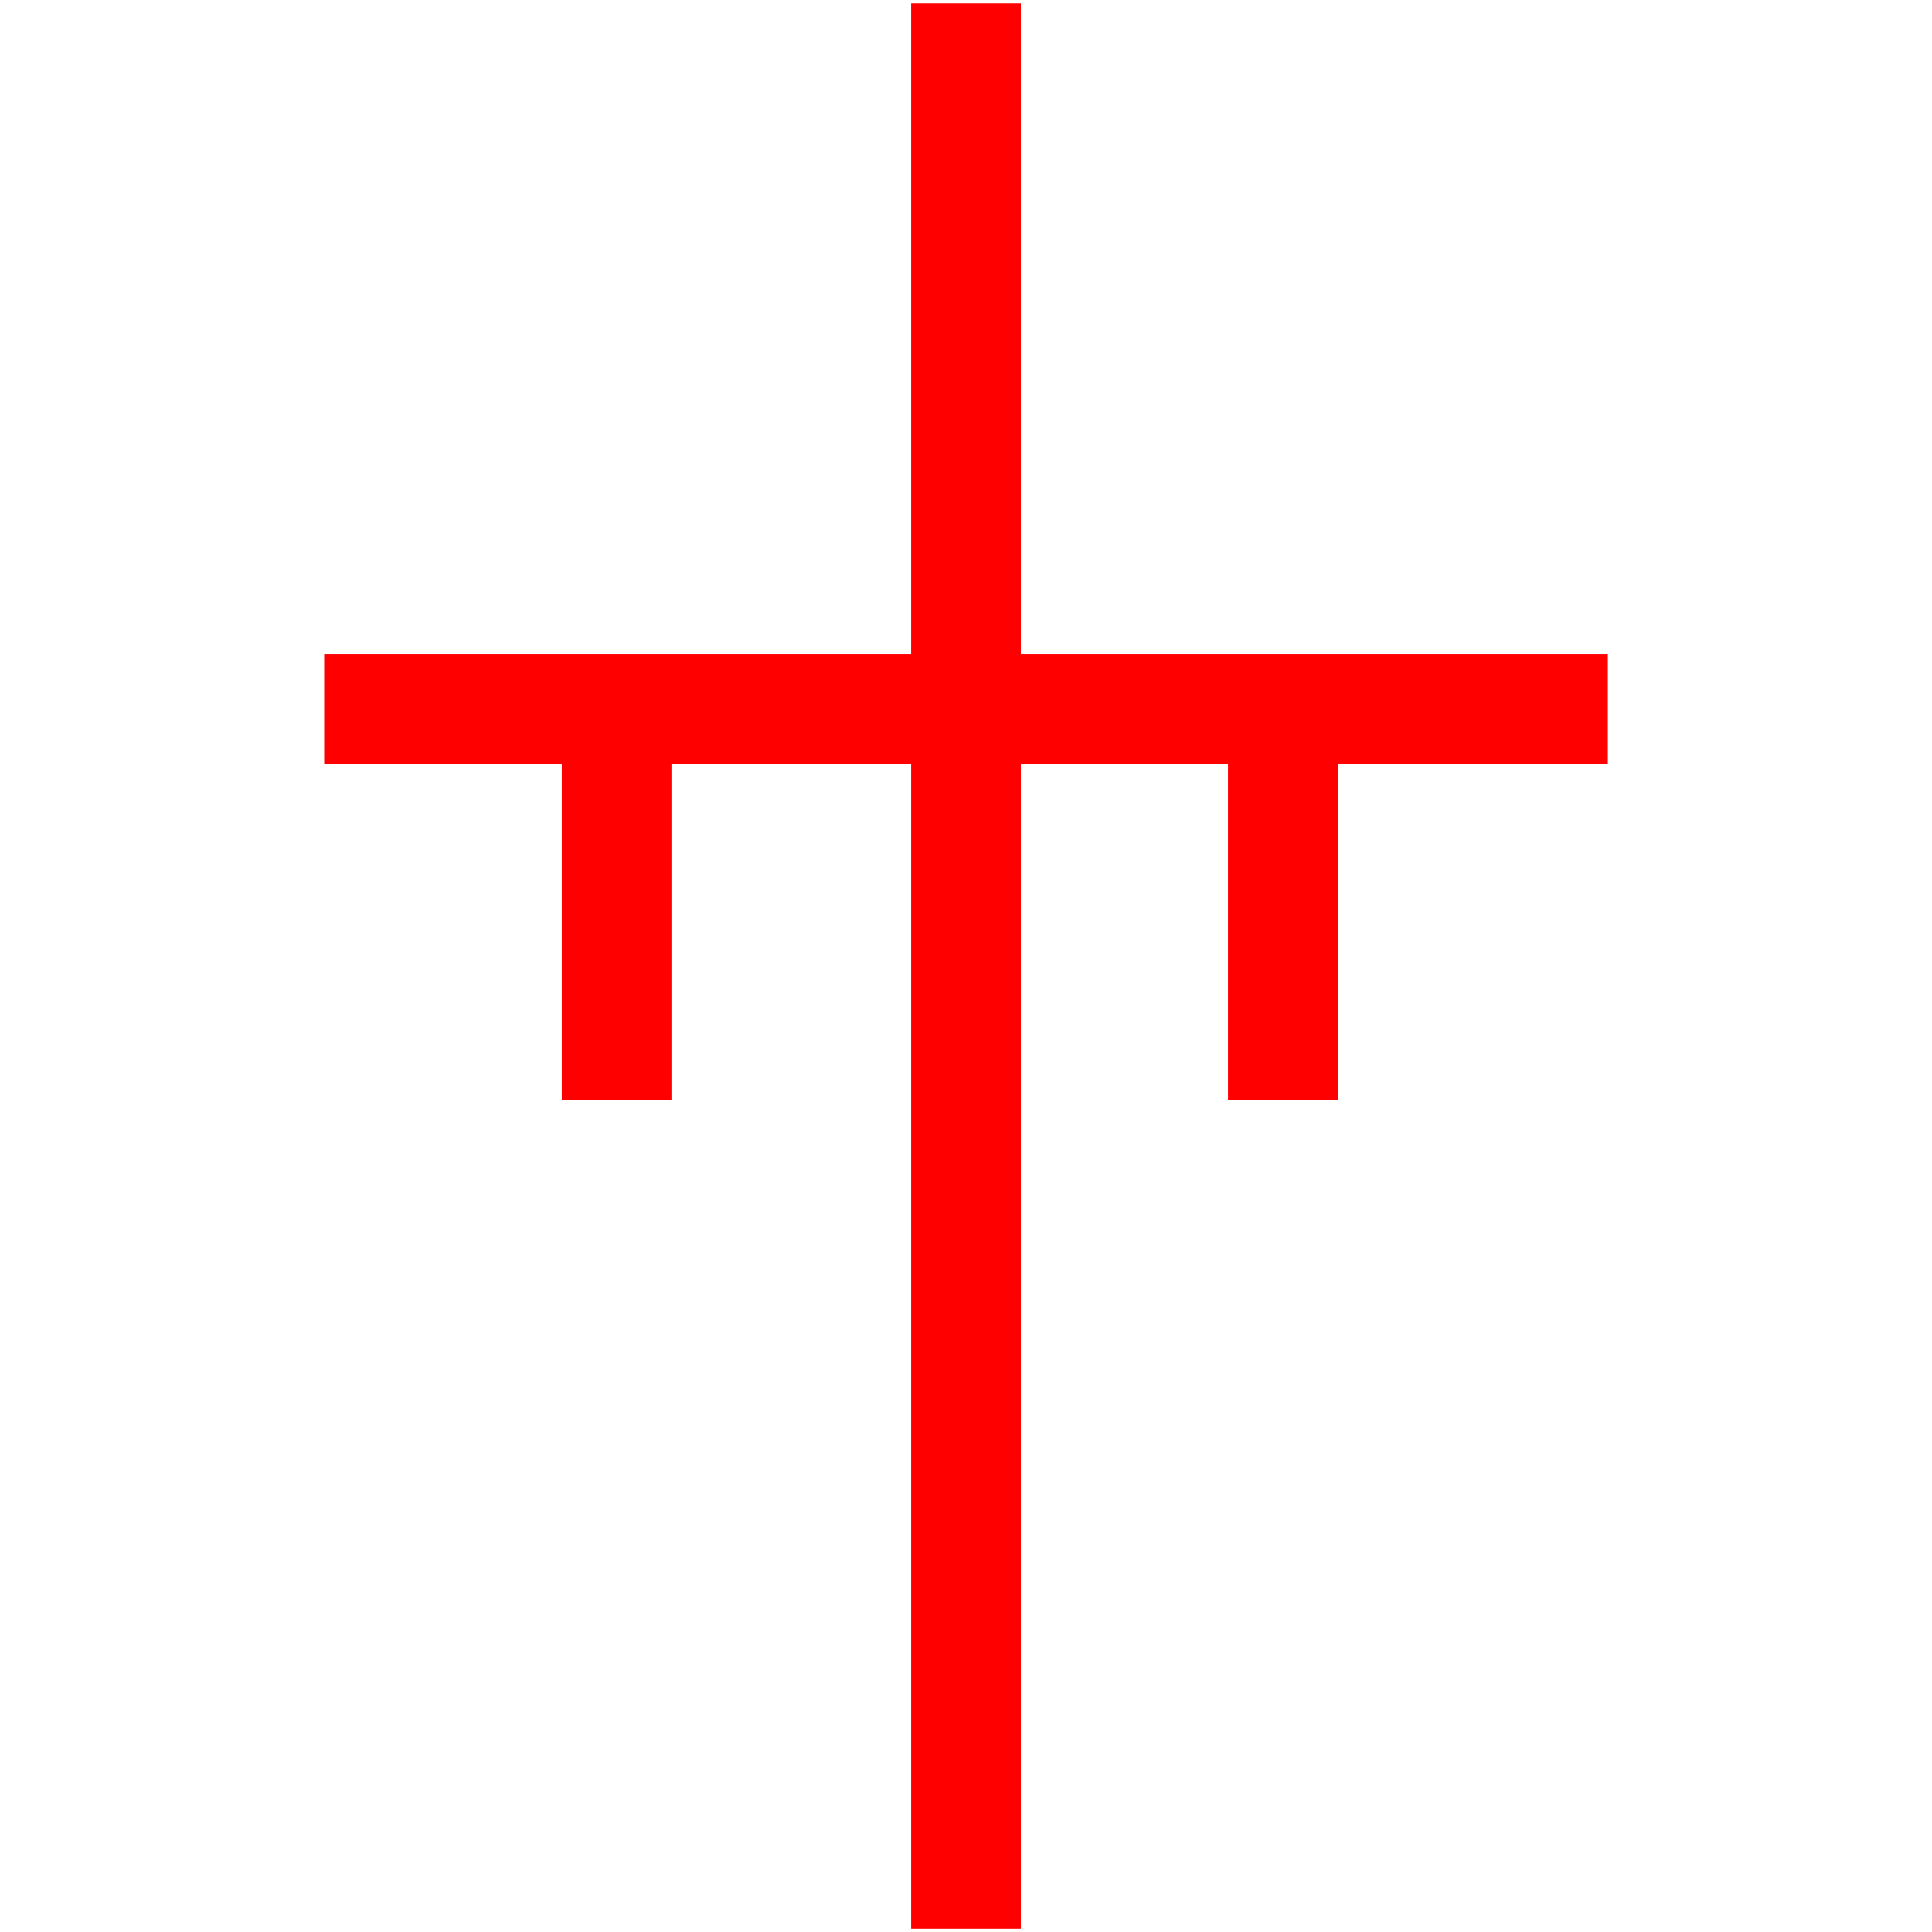 <svg id="图层_1" data-name="图层 1" xmlns="http://www.w3.org/2000/svg" viewBox="0 0 400 400"><defs><style>.cls-1{fill:red;}</style></defs><rect class="cls-1" x="67.12" y="135.37" width="265.77" height="22.71"/><rect class="cls-1" x="188.65" y="0.68" width="22.71" height="398.65"/><rect class="cls-1" x="116.31" y="146.73" width="22.71" height="81.03"/><rect class="cls-1" x="254.25" y="146.73" width="22.71" height="81.03"/></svg>